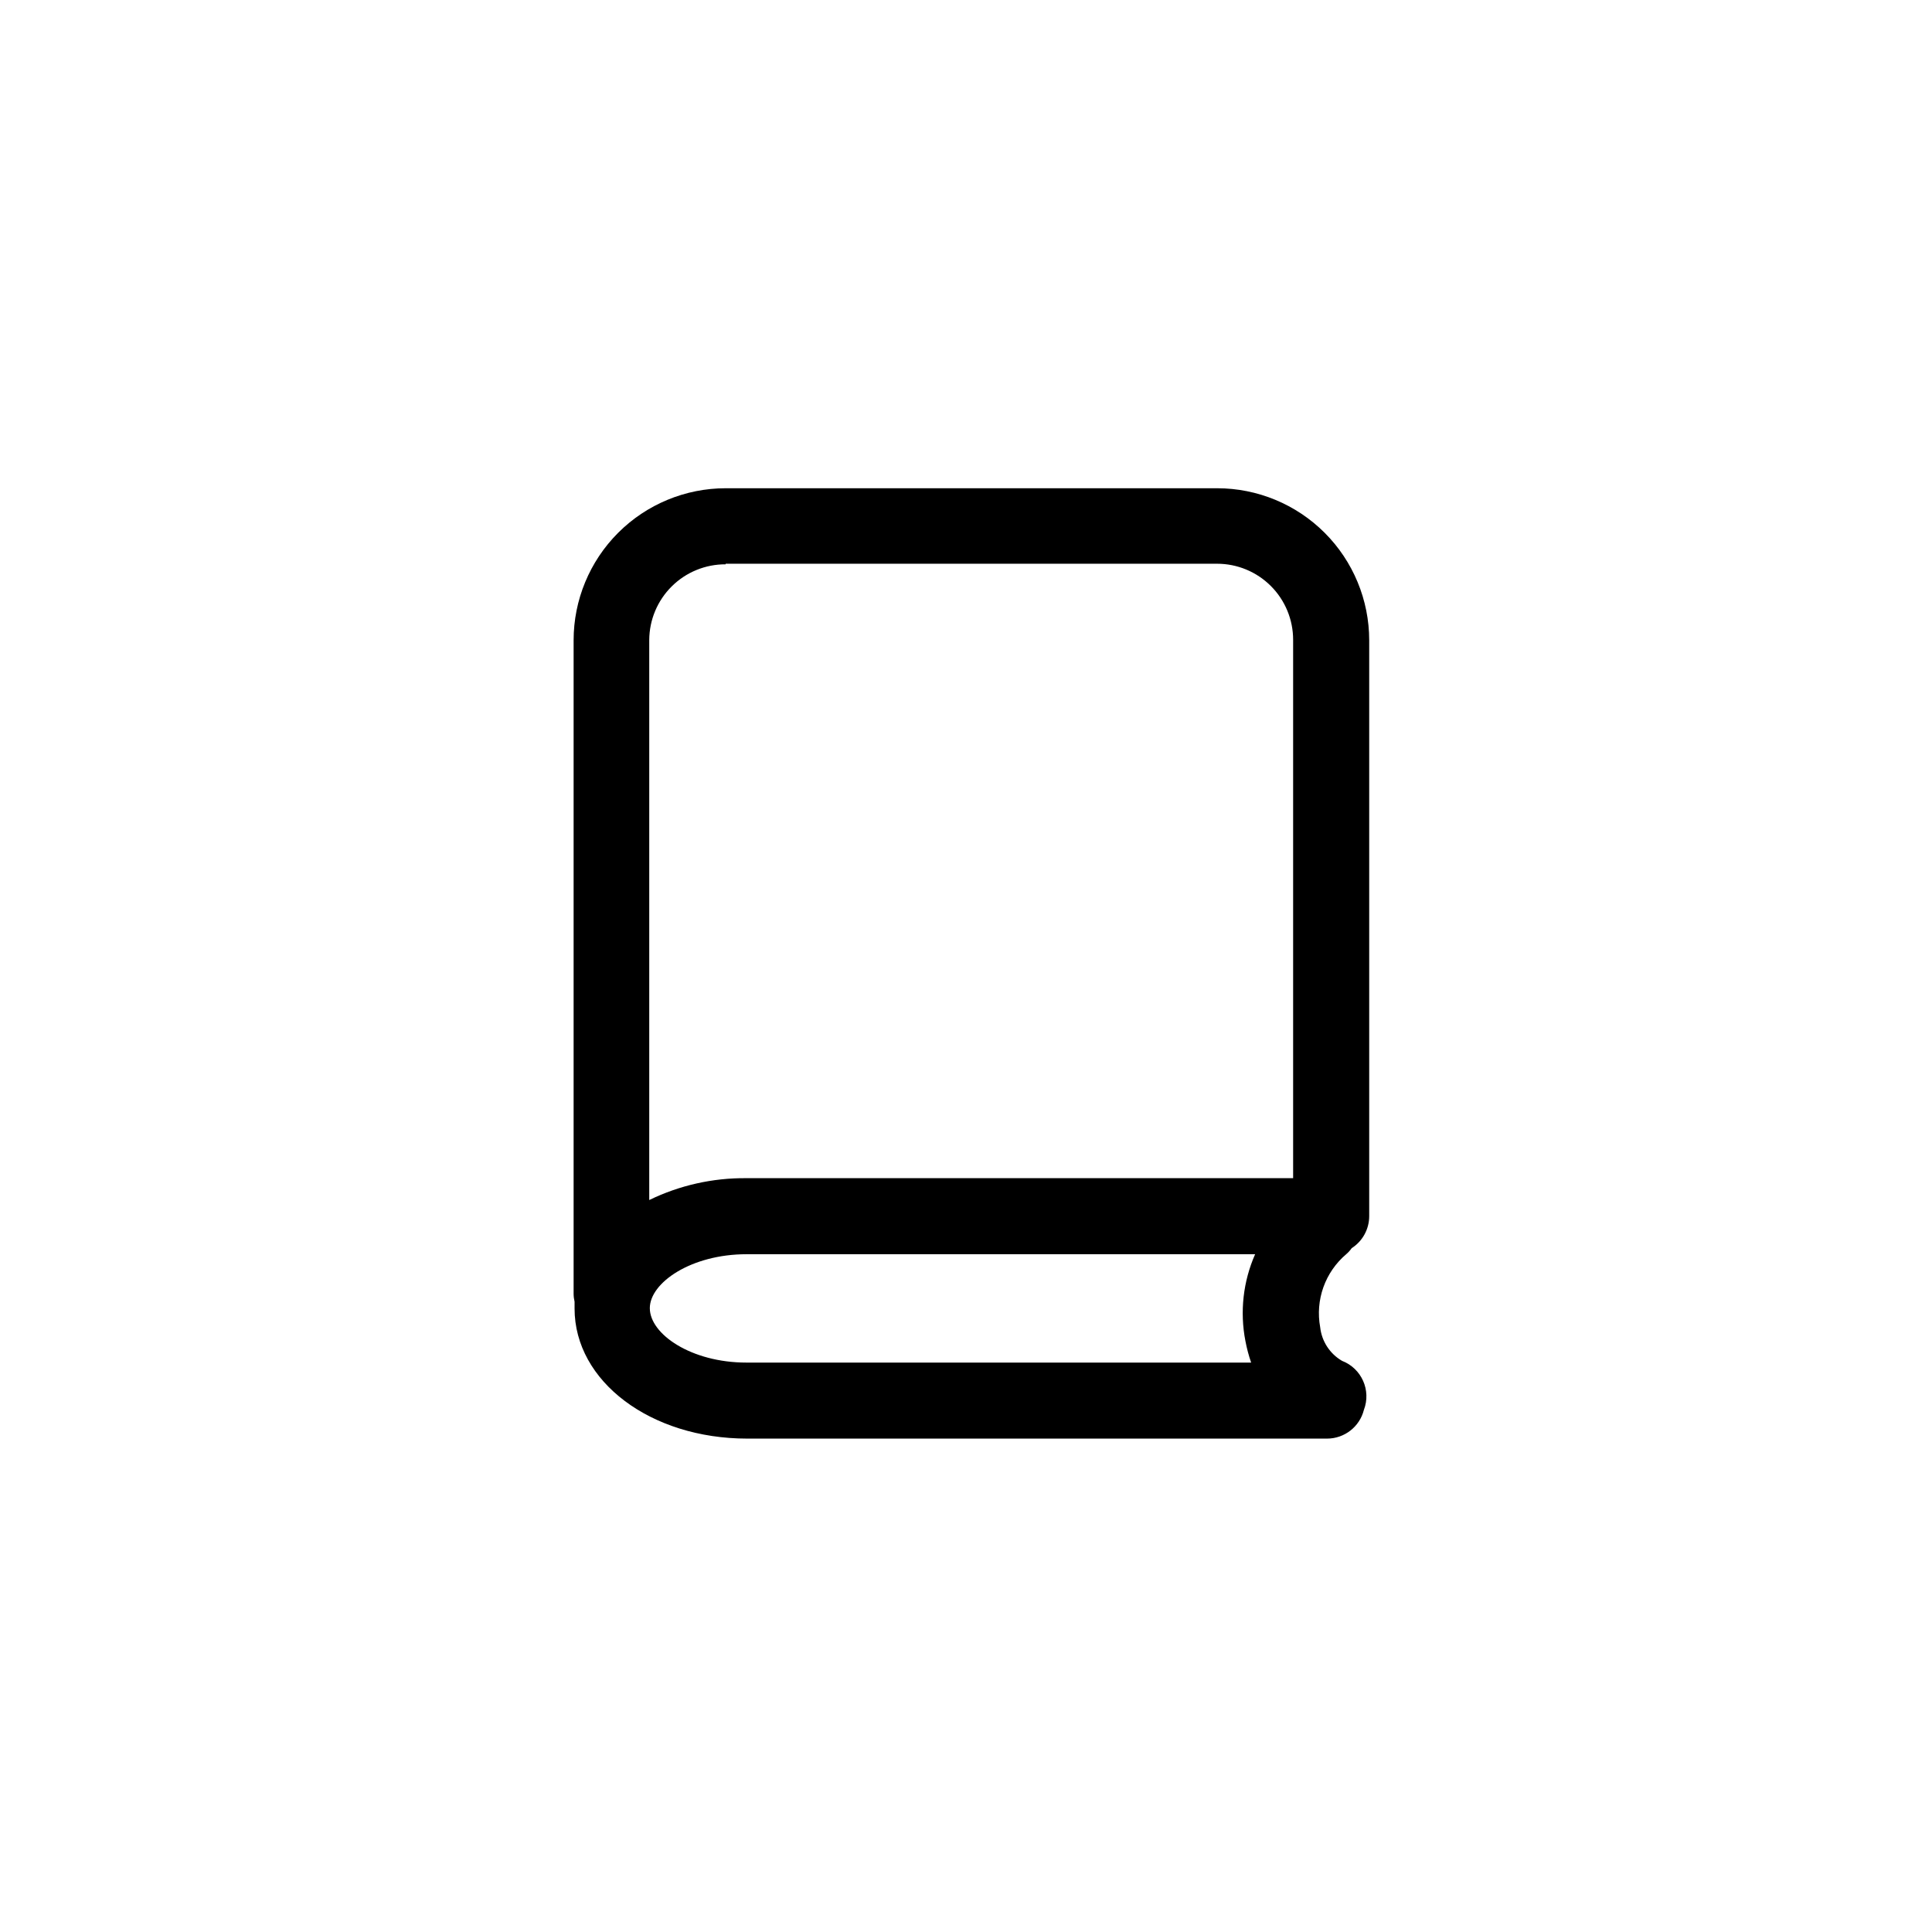 <?xml version="1.0" encoding="UTF-8"?>
<!-- The Best Svg Icon site in the world: iconSvg.co, Visit us! https://iconsvg.co -->
<svg fill="#000000" width="800px" height="800px" version="1.1" viewBox="144 144 512 512" xmlns="http://www.w3.org/2000/svg">
 <path d="m502.22 474.77c2.883-1.852 4.629-5.039 4.633-8.465v-152.61c0-10.688-4.246-20.941-11.805-28.5-7.559-7.559-17.809-11.805-28.5-11.805h-130.23c-10.688 0-20.941 4.246-28.5 11.805-7.559 7.559-11.805 17.812-11.805 28.5v173.16c0.004 0.711 0.09 1.422 0.254 2.117v1.812c0 19.297 20.152 34.461 45.746 34.461h153.71c4.598-0.02 8.598-3.152 9.723-7.609 1.98-5.188-0.609-11-5.793-12.996-3.238-1.883-5.391-5.195-5.793-8.918-0.652-3.547-0.359-7.203 0.852-10.602 1.215-3.394 3.301-6.414 6.051-8.746 0.551-0.473 1.043-1.012 1.461-1.609zm-165.91-181.37 130.23-0.004c5.348 0 10.473 2.125 14.25 5.902 3.781 3.781 5.902 8.906 5.902 14.25v142.68h-144.89c-8.914-0.09-17.73 1.895-25.746 5.793v-148.42c0.027-5.344 2.176-10.457 5.977-14.219 3.797-3.762 8.934-5.859 14.277-5.832zm-20.102 197.29c0-6.75 10.934-14.309 25.645-14.309h134.77c-3.188 7.234-4.082 15.27-2.57 23.023 0.367 1.934 0.871 3.836 1.512 5.695h-133.76c-14.66 0-25.594-7.559-25.594-14.41z"/>
</svg>